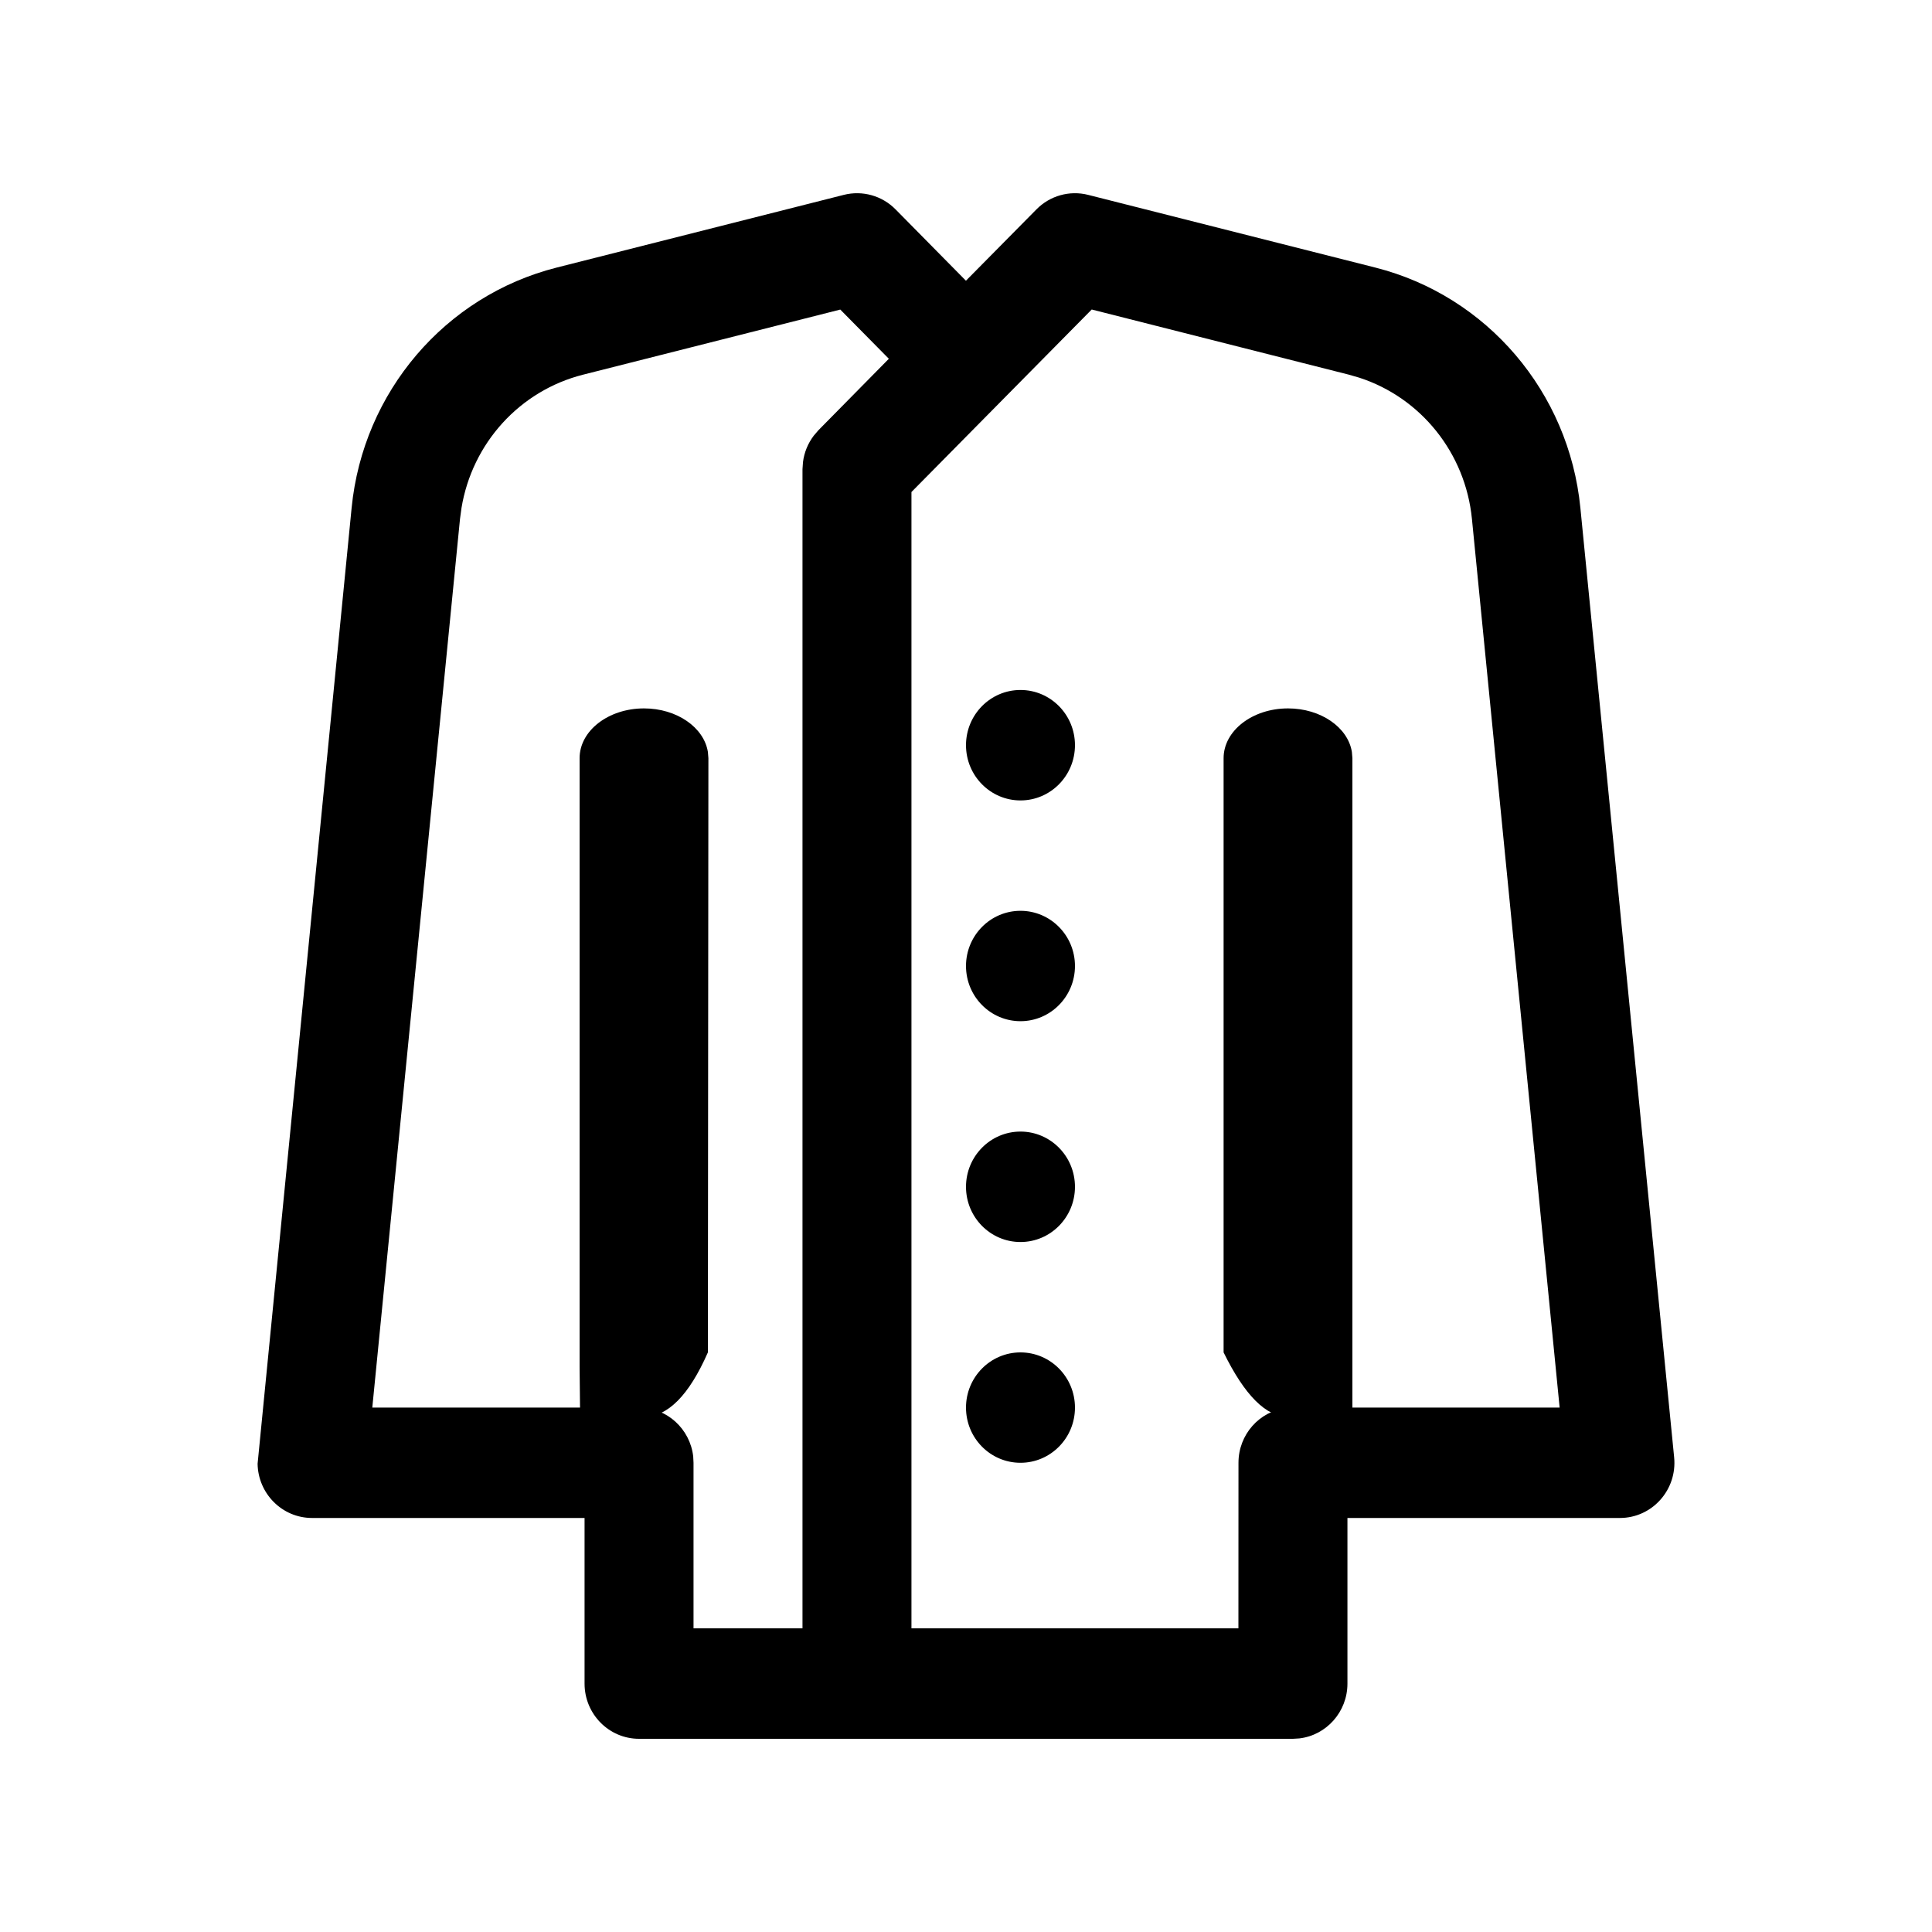 <?xml version="1.0" encoding="UTF-8"?>
<svg width="30px" height="30px" viewBox="0 0 30 30" version="1.1" xmlns="http://www.w3.org/2000/svg" xmlns:xlink="http://www.w3.org/1999/xlink">
    <title>Atoms/2 Icons/Functions/chef_apron</title>
    <g id="Atoms/2-Icons/Functions/chef_apron" stroke="none" stroke-width="1" fill="none" fill-rule="evenodd">
        <rect id="icon_bg" x="0" y="0" width="30" height="30"></rect>
        <path d="M16.094,3.251 L14.999,4.359 L13.906,3.251 C13.696,3.038 13.391,2.953 13.102,3.026 L8.643,4.155 C6.911,4.594 5.637,6.087 5.46,7.886 L4,22.729 C4.007,23.19 4.379,23.571 4.846,23.571 L9.077,23.571 L9.077,26.143 C9.077,26.616 9.456,27 9.923,27 L20.077,27 L20.176,26.994 C20.596,26.945 20.923,26.582 20.923,26.143 L20.923,23.571 L25.154,23.571 C25.654,23.571 26.046,23.134 25.996,22.629 L24.54,7.886 C24.363,6.087 23.089,4.594 21.357,4.155 L16.897,3.026 C16.609,2.953 16.304,3.038 16.094,3.251 Z M13.048,4.807 L13.802,5.571 L12.709,6.68 L12.636,6.765 C12.546,6.884 12.488,7.024 12.469,7.173 L12.461,7.286 L12.461,25.285 L10.769,25.285 L10.769,22.714 L10.764,22.614 C10.715,22.188 10.357,21.857 9.923,21.857 L5.781,21.857 L7.143,8.057 L7.166,7.888 C7.331,6.884 8.069,6.067 9.054,5.818 L13.048,4.807 Z M16.952,4.806 L20.946,5.818 L21.108,5.865 C22.064,6.176 22.755,7.034 22.856,8.057 L24.218,21.857 L20.077,21.857 L19.978,21.863 C19.557,21.912 19.231,22.275 19.231,22.714 L19.23,25.285 L14.153,25.285 L14.153,7.64 L16.952,4.806 Z M15.846,21 C15.379,21 15,21.384 15,21.857 C15,22.331 15.379,22.714 15.846,22.714 C16.313,22.714 16.692,22.331 16.692,21.857 C16.692,21.384 16.313,21 15.846,21 Z M15.846,17.571 C15.379,17.571 15,17.955 15,18.429 C15,18.902 15.379,19.286 15.846,19.286 C16.313,19.286 16.692,18.902 16.692,18.429 C16.692,17.955 16.313,17.571 15.846,17.571 Z M15.846,14.143 C15.379,14.143 15,14.527 15,15 C15,15.473 15.379,15.857 15.846,15.857 C16.313,15.857 16.692,15.473 16.692,15 C16.692,14.527 16.313,14.143 15.846,14.143 Z M15.846,10.714 C15.379,10.714 15,11.098 15,11.571 C15,12.045 15.379,12.429 15.846,12.429 C16.313,12.429 16.692,12.045 16.692,11.571 C16.692,11.098 16.313,10.714 15.846,10.714 Z" id="Shape" fill="#000000" fill-rule="nonzero"></path>
        <path d="M10,11 C10.51,11 10.931,11.295 10.992,11.676 L11,11.773 L10.992,21 C10.699,21.667 10.368,22 10,22 C9.66,22 9.329,22 9.008,22 L9,21.227 L9,11.773 C9,11.346 9.448,11 10,11 Z" id="Line" fill="#000000" fill-rule="nonzero"></path>
        <path d="M20,11 C20.51,11 20.931,11.295 20.992,11.676 L21,11.773 L21,22 C20.702,22 20.368,22 20,22 C19.66,22 19.327,21.667 19,21 L19,11.773 C19,11.346 19.448,11 20,11 Z" id="Line-Copy" fill="#000000" fill-rule="nonzero"></path>
    </g>
</svg>